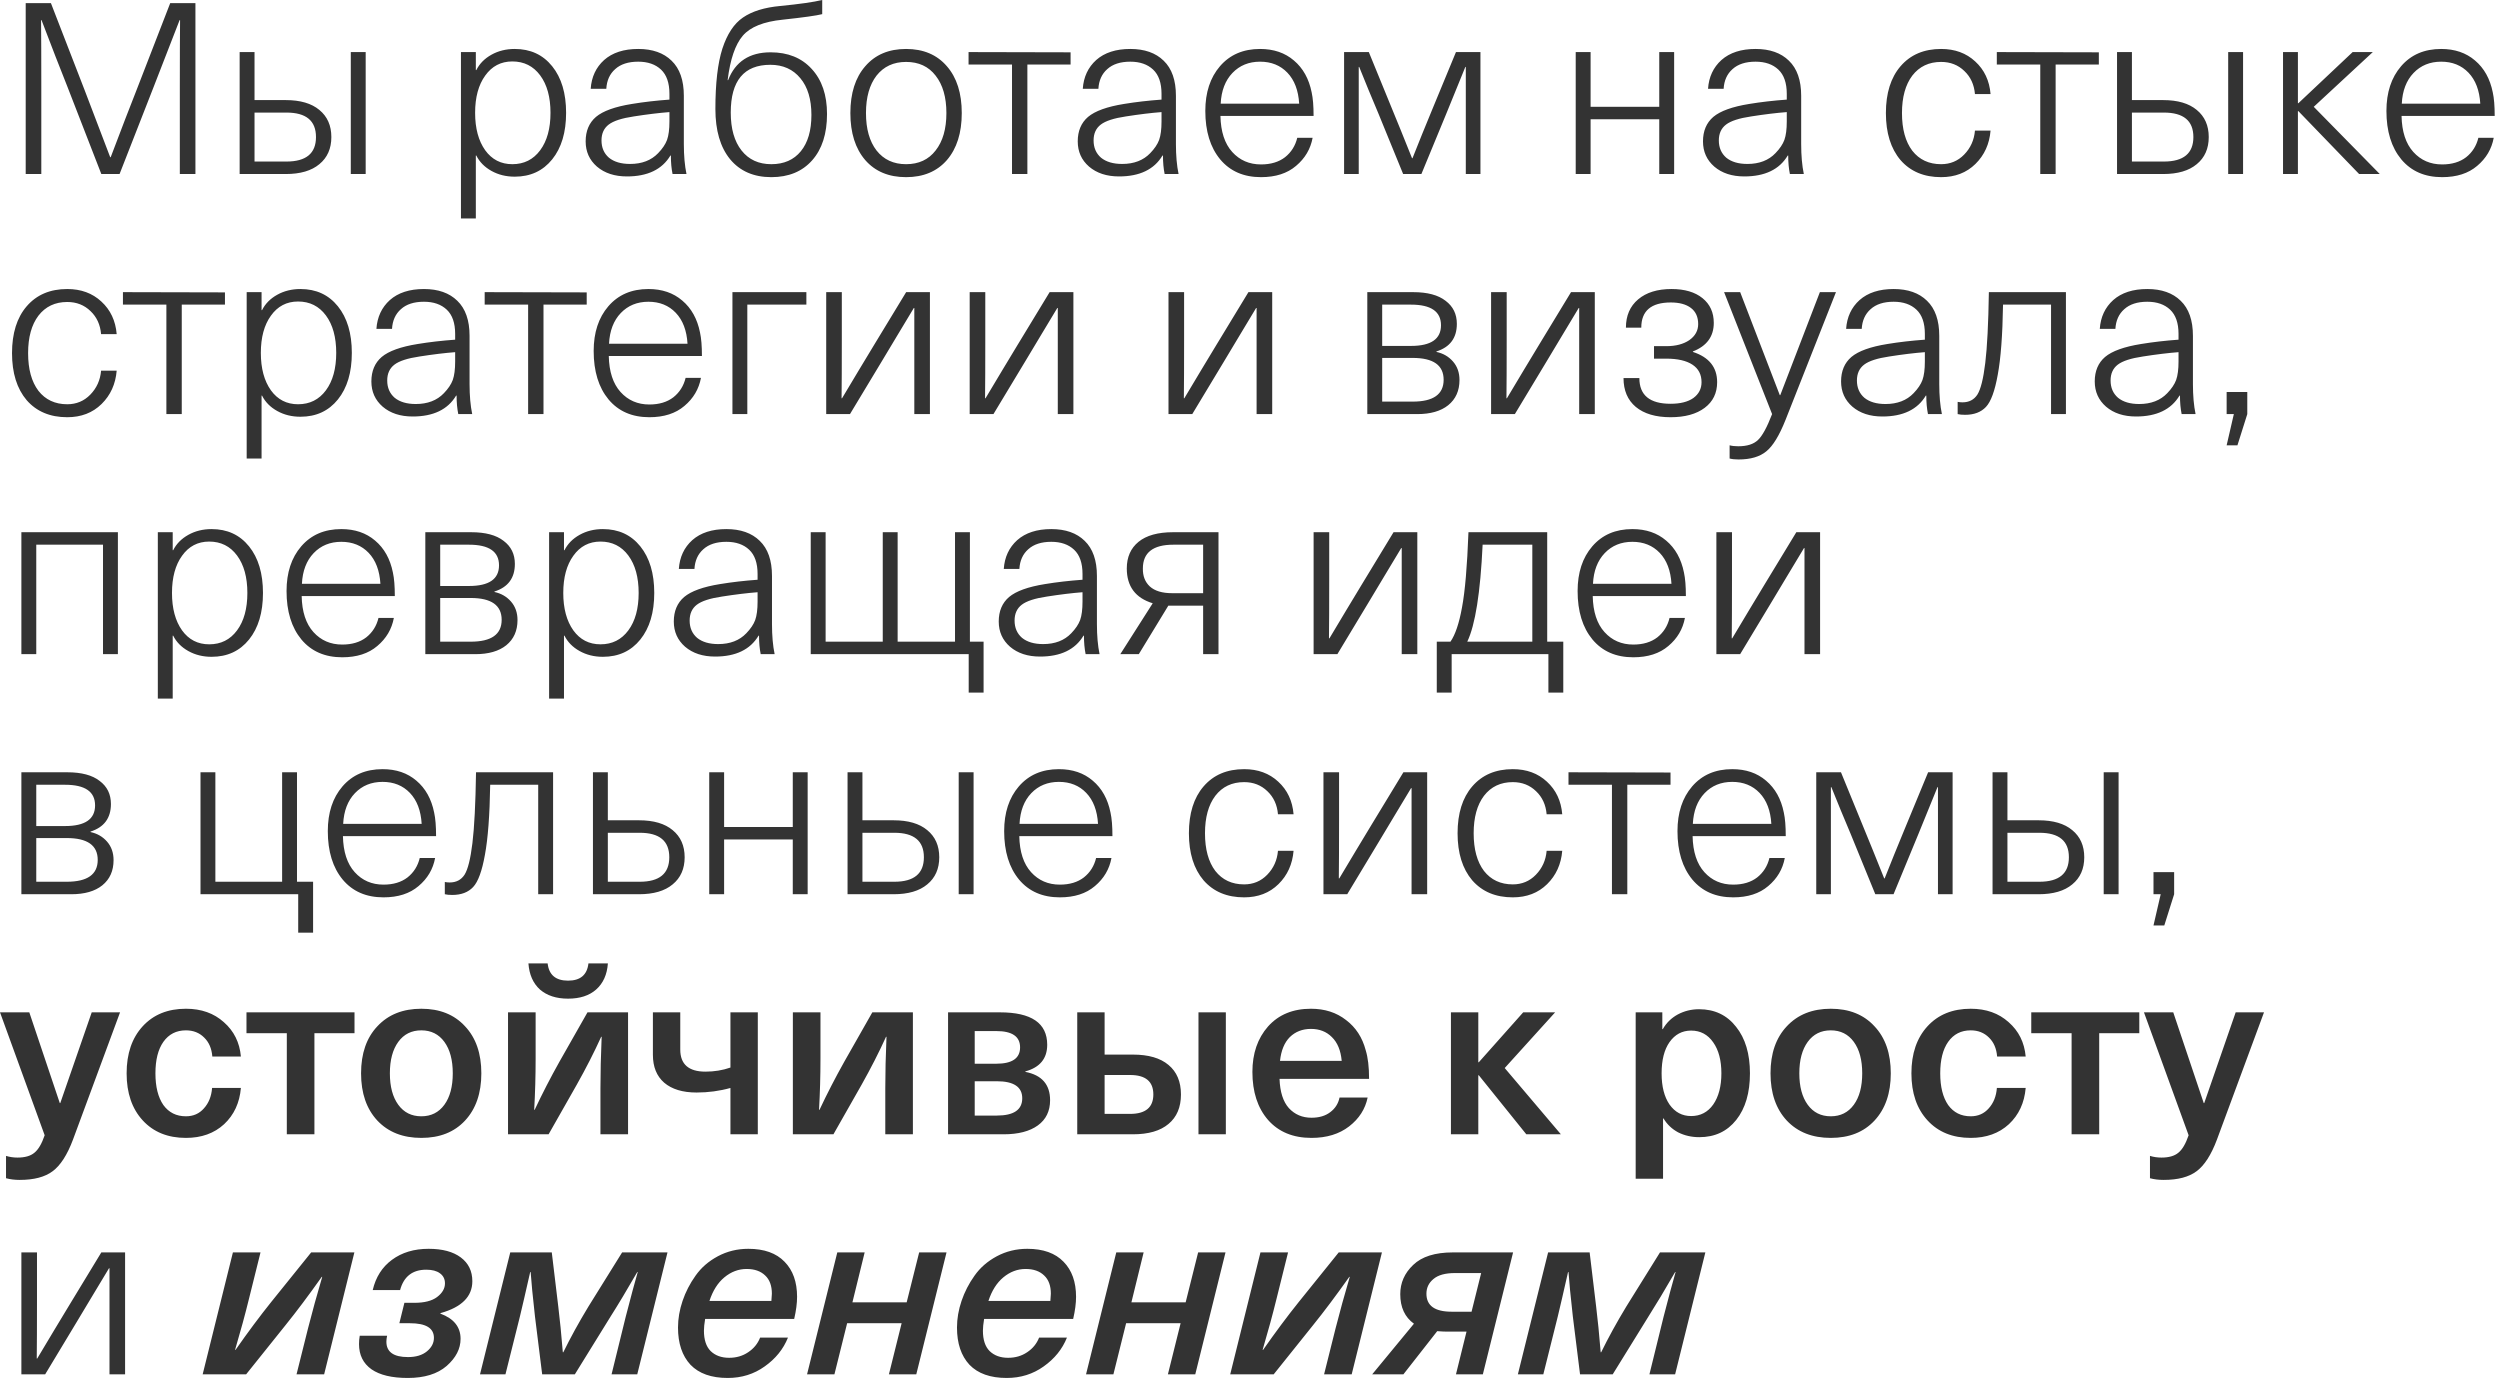 <?xml version="1.0" encoding="UTF-8"?> <svg xmlns="http://www.w3.org/2000/svg" width="302" height="167" viewBox="0 0 302 167" fill="none"><path opacity="0.8" d="M23.608 0.375V21.023H21.723V10.438C21.723 6.881 21.732 4.213 21.752 2.434H21.694C21.249 3.575 20.205 6.262 18.562 10.496L14.444 21.023H12.24L8.151 10.496C7.919 9.897 7.435 8.669 6.701 6.813C5.985 4.938 5.425 3.478 5.019 2.434H4.961C4.98 4.213 4.99 6.881 4.99 10.438V21.023H3.105V0.375H6.15L10.239 10.931L13.313 18.993H13.371C13.777 17.93 14.366 16.383 15.14 14.353C15.932 12.304 16.377 11.163 16.474 10.931L20.563 0.375H23.608ZM30.747 6.291V12.091H34.517C36.276 12.091 37.63 12.488 38.577 13.28C39.544 14.073 40.027 15.165 40.027 16.557C40.027 17.949 39.544 19.042 38.577 19.834C37.63 20.627 36.276 21.023 34.517 21.023H28.949V6.291H30.747ZM34.604 13.599H30.747V19.515H34.604C36.982 19.515 38.171 18.529 38.171 16.557C38.171 14.585 36.982 13.599 34.604 13.599ZM44.174 6.291V21.023H42.376V6.291H44.174ZM62.179 5.914C64.074 5.914 65.582 6.61 66.703 8.002C67.825 9.394 68.385 11.27 68.385 13.628C68.385 15.987 67.825 17.862 66.703 19.254C65.582 20.646 64.074 21.342 62.179 21.342C61.135 21.342 60.198 21.11 59.366 20.646C58.535 20.182 57.926 19.564 57.539 18.79H57.481V26.388H55.683V6.291H57.481V8.466H57.539C57.926 7.693 58.535 7.074 59.366 6.61C60.198 6.146 61.135 5.914 62.179 5.914ZM61.889 7.422C60.517 7.422 59.424 7.993 58.612 9.133C57.8 10.255 57.394 11.753 57.394 13.628C57.394 15.504 57.8 17.012 58.612 18.152C59.424 19.274 60.517 19.834 61.889 19.834C63.301 19.834 64.422 19.274 65.253 18.152C66.085 17.031 66.5 15.523 66.5 13.628C66.5 11.734 66.085 10.226 65.253 9.104C64.422 7.983 63.301 7.422 61.889 7.422ZM77.098 5.914C78.819 5.914 80.162 6.388 81.129 7.335C82.115 8.283 82.608 9.694 82.608 11.569V17.398C82.608 18.79 82.714 19.999 82.927 21.023H81.245C81.109 20.366 81.042 19.622 81.042 18.79H80.984C79.978 20.472 78.229 21.313 75.735 21.313C74.246 21.313 73.038 20.917 72.11 20.124C71.201 19.332 70.747 18.317 70.747 17.079C70.747 15.823 71.162 14.837 71.994 14.121C72.844 13.406 74.294 12.884 76.344 12.555C77.755 12.323 79.263 12.149 80.868 12.033V11.337C80.868 10.023 80.529 9.046 79.853 8.408C79.176 7.77 78.258 7.451 77.098 7.451C75.899 7.451 74.971 7.751 74.314 8.35C73.656 8.93 73.299 9.723 73.241 10.728H71.356C71.453 9.298 71.994 8.138 72.98 7.248C73.985 6.359 75.358 5.914 77.098 5.914ZM80.868 14.672V13.541C79.611 13.638 78.18 13.812 76.576 14.063C75.126 14.276 74.111 14.605 73.531 15.049C72.951 15.494 72.661 16.132 72.661 16.963C72.661 17.833 72.96 18.529 73.56 19.051C74.178 19.554 75.029 19.805 76.112 19.805C77.543 19.805 78.674 19.37 79.505 18.5C80.027 17.959 80.385 17.427 80.578 16.905C80.771 16.364 80.868 15.62 80.868 14.672ZM99.324 -0.002V1.709C98.647 1.883 97.062 2.106 94.568 2.376C92.248 2.608 90.633 3.256 89.725 4.319C88.816 5.383 88.207 7.171 87.898 9.684H87.956C88.826 7.442 90.537 6.32 93.089 6.32C95.177 6.32 96.83 6.987 98.048 8.321C99.285 9.655 99.904 11.473 99.904 13.773C99.904 16.151 99.305 18.017 98.106 19.37C96.907 20.724 95.264 21.4 93.176 21.4C91.049 21.4 89.386 20.675 88.188 19.225C87.008 17.775 86.419 15.755 86.419 13.164C86.419 10.071 86.699 7.645 87.26 5.885C87.84 4.107 88.671 2.85 89.754 2.115C90.856 1.361 92.354 0.897 94.249 0.723C96.608 0.491 98.299 0.25 99.324 -0.002ZM93.06 7.828C89.87 7.828 88.275 9.752 88.275 13.599C88.275 15.552 88.71 17.079 89.58 18.181C90.45 19.283 91.648 19.834 93.176 19.834C94.703 19.834 95.892 19.312 96.743 18.268C97.594 17.224 98.019 15.765 98.019 13.889C98.019 11.995 97.574 10.516 96.685 9.452C95.796 8.37 94.587 7.828 93.06 7.828ZM104.523 8.002C105.722 6.61 107.365 5.914 109.453 5.914C111.541 5.914 113.185 6.61 114.383 8.002C115.582 9.375 116.181 11.26 116.181 13.657C116.181 16.055 115.582 17.949 114.383 19.341C113.185 20.714 111.541 21.4 109.453 21.4C107.365 21.4 105.722 20.714 104.523 19.341C103.325 17.949 102.725 16.055 102.725 13.657C102.725 11.26 103.325 9.375 104.523 8.002ZM109.453 7.48C107.945 7.48 106.756 8.031 105.886 9.133C105.036 10.235 104.61 11.743 104.61 13.657C104.61 15.571 105.036 17.079 105.886 18.181C106.756 19.283 107.945 19.834 109.453 19.834C110.981 19.834 112.17 19.283 113.02 18.181C113.89 17.079 114.325 15.571 114.325 13.657C114.325 11.743 113.89 10.235 113.02 9.133C112.17 8.031 110.981 7.48 109.453 7.48ZM129.327 6.32V7.799H124.107V21.023H122.251V7.799H117.002V6.291L129.327 6.32ZM136.542 5.914C138.263 5.914 139.606 6.388 140.573 7.335C141.559 8.283 142.052 9.694 142.052 11.569V17.398C142.052 18.79 142.158 19.999 142.371 21.023H140.689C140.554 20.366 140.486 19.622 140.486 18.79H140.428C139.423 20.472 137.673 21.313 135.179 21.313C133.69 21.313 132.482 20.917 131.554 20.124C130.645 19.332 130.191 18.317 130.191 17.079C130.191 15.823 130.607 14.837 131.438 14.121C132.289 13.406 133.739 12.884 135.788 12.555C137.199 12.323 138.707 12.149 140.312 12.033V11.337C140.312 10.023 139.974 9.046 139.297 8.408C138.62 7.77 137.702 7.451 136.542 7.451C135.343 7.451 134.415 7.751 133.758 8.35C133.101 8.93 132.743 9.723 132.685 10.728H130.8C130.897 9.298 131.438 8.138 132.424 7.248C133.429 6.359 134.802 5.914 136.542 5.914ZM140.312 14.672V13.541C139.055 13.638 137.625 13.812 136.02 14.063C134.57 14.276 133.555 14.605 132.975 15.049C132.395 15.494 132.105 16.132 132.105 16.963C132.105 17.833 132.405 18.529 133.004 19.051C133.623 19.554 134.473 19.805 135.556 19.805C136.987 19.805 138.118 19.37 138.949 18.5C139.471 17.959 139.829 17.427 140.022 16.905C140.215 16.364 140.312 15.62 140.312 14.672ZM152.33 19.863C153.51 19.863 154.476 19.573 155.23 18.993C155.984 18.394 156.477 17.611 156.709 16.644H158.565C158.314 17.998 157.647 19.129 156.564 20.037C155.501 20.946 154.09 21.4 152.33 21.4C150.242 21.4 148.599 20.685 147.4 19.254C146.202 17.804 145.602 15.852 145.602 13.396C145.602 11.173 146.192 9.375 147.371 8.002C148.57 6.61 150.184 5.914 152.214 5.914C153.858 5.914 155.221 6.378 156.303 7.306C157.405 8.234 158.121 9.52 158.449 11.163C158.604 11.859 158.681 12.807 158.681 14.005H147.429C147.468 15.9 147.942 17.35 148.85 18.355C149.759 19.361 150.919 19.863 152.33 19.863ZM155.52 8.785C154.67 7.896 153.568 7.451 152.214 7.451C150.861 7.451 149.749 7.906 148.879 8.814C148.009 9.723 147.536 10.96 147.458 12.526H156.941C156.845 10.922 156.371 9.675 155.52 8.785ZM178.838 6.291V21.023H177.069V8.089H177.011C176.702 8.863 175.938 10.738 174.72 13.715L171.704 21.023H169.5L166.513 13.715C165.701 11.801 164.928 9.926 164.193 8.089H164.135V21.023H162.366V6.291H165.353L168.224 13.309C168.746 14.566 169.529 16.499 170.573 19.109H170.631C170.882 18.471 171.269 17.505 171.791 16.209C172.332 14.895 172.729 13.928 172.98 13.309L175.88 6.291H178.838ZM202.236 6.291V21.023H200.438V14.411H192.144V21.023H190.346V6.291H192.144V12.903H200.438V6.291H202.236ZM212.072 5.914C213.793 5.914 215.137 6.388 216.103 7.335C217.089 8.283 217.582 9.694 217.582 11.569V17.398C217.582 18.79 217.689 19.999 217.901 21.023H216.219C216.084 20.366 216.016 19.622 216.016 18.79H215.958C214.953 20.472 213.203 21.313 210.709 21.313C209.221 21.313 208.012 20.917 207.084 20.124C206.176 19.332 205.721 18.317 205.721 17.079C205.721 15.823 206.137 14.837 206.968 14.121C207.819 13.406 209.269 12.884 211.318 12.555C212.73 12.323 214.238 12.149 215.842 12.033V11.337C215.842 10.023 215.504 9.046 214.827 8.408C214.151 7.77 213.232 7.451 212.072 7.451C210.874 7.451 209.946 7.751 209.288 8.35C208.631 8.93 208.273 9.723 208.215 10.728H206.33C206.427 9.298 206.968 8.138 207.954 7.248C208.96 6.359 210.332 5.914 212.072 5.914ZM215.842 14.672V13.541C214.586 13.638 213.155 13.812 211.55 14.063C210.1 14.276 209.085 14.605 208.505 15.049C207.925 15.494 207.635 16.132 207.635 16.963C207.635 17.833 207.935 18.529 208.534 19.051C209.153 19.554 210.004 19.805 211.086 19.805C212.517 19.805 213.648 19.37 214.479 18.5C215.001 17.959 215.359 17.427 215.552 16.905C215.746 16.364 215.842 15.62 215.842 14.672ZM234.486 5.914C236.149 5.914 237.521 6.417 238.604 7.422C239.706 8.428 240.325 9.742 240.46 11.366H238.575C238.478 10.226 238.053 9.298 237.299 8.582C236.545 7.848 235.607 7.48 234.486 7.48C233.017 7.48 231.857 8.031 231.006 9.133C230.175 10.235 229.759 11.743 229.759 13.657C229.759 15.591 230.175 17.108 231.006 18.21C231.857 19.293 233.017 19.834 234.486 19.834C235.588 19.834 236.516 19.448 237.27 18.674C238.043 17.882 238.478 16.915 238.575 15.774H240.46C240.325 17.398 239.716 18.742 238.633 19.805C237.55 20.869 236.168 21.4 234.486 21.4C232.417 21.4 230.784 20.714 229.585 19.341C228.406 17.949 227.816 16.055 227.816 13.657C227.816 11.26 228.406 9.375 229.585 8.002C230.784 6.61 232.417 5.914 234.486 5.914ZM253.54 6.32V7.799H248.32V21.023H246.464V7.799H241.215V6.291L253.54 6.32ZM257.536 6.291V12.091H261.306C263.065 12.091 264.419 12.488 265.366 13.28C266.333 14.073 266.816 15.165 266.816 16.557C266.816 17.949 266.333 19.042 265.366 19.834C264.419 20.627 263.065 21.023 261.306 21.023H255.738V6.291H257.536ZM261.393 13.599H257.536V19.515H261.393C263.771 19.515 264.96 18.529 264.96 16.557C264.96 14.585 263.771 13.599 261.393 13.599ZM270.963 6.291V21.023H269.165V6.291H270.963ZM279.501 12.903L287.476 21.023H284.982L277.645 13.425H277.587V21.023H275.789V6.291H277.587V12.468H277.645L284.199 6.291H286.635L279.501 12.903ZM295.008 19.863C296.187 19.863 297.154 19.573 297.908 18.993C298.662 18.394 299.155 17.611 299.387 16.644H301.243C300.992 17.998 300.325 19.129 299.242 20.037C298.179 20.946 296.767 21.4 295.008 21.4C292.92 21.4 291.277 20.685 290.078 19.254C288.879 17.804 288.28 15.852 288.28 13.396C288.28 11.173 288.87 9.375 290.049 8.002C291.248 6.61 292.862 5.914 294.892 5.914C296.535 5.914 297.898 6.378 298.981 7.306C300.083 8.234 300.798 9.52 301.127 11.163C301.282 11.859 301.359 12.807 301.359 14.005H290.107C290.146 15.9 290.619 17.35 291.528 18.355C292.437 19.361 293.597 19.863 295.008 19.863ZM298.198 8.785C297.347 7.896 296.245 7.451 294.892 7.451C293.539 7.451 292.427 7.906 291.557 8.814C290.687 9.723 290.213 10.96 290.136 12.526H299.619C299.522 10.922 299.049 9.675 298.198 8.785ZM8.122 34.914C9.784 34.914 11.157 35.417 12.24 36.422C13.342 37.428 13.96 38.742 14.096 40.366H12.211C12.114 39.226 11.689 38.298 10.935 37.582C10.181 36.848 9.243 36.48 8.122 36.48C6.652 36.48 5.492 37.031 4.642 38.133C3.81 39.235 3.395 40.743 3.395 42.657C3.395 44.591 3.81 46.108 4.642 47.21C5.492 48.293 6.652 48.834 8.122 48.834C9.224 48.834 10.152 48.448 10.906 47.674C11.679 46.882 12.114 45.915 12.211 44.774H14.096C13.96 46.398 13.351 47.742 12.269 48.805C11.186 49.869 9.804 50.4 8.122 50.4C6.053 50.4 4.419 49.714 3.221 48.341C2.041 46.949 1.452 45.055 1.452 42.657C1.452 40.26 2.041 38.375 3.221 37.002C4.419 35.61 6.053 34.914 8.122 34.914ZM27.175 35.32V36.799H21.956V50.023H20.099V36.799H14.851V35.291L27.175 35.32ZM36.295 34.914C38.189 34.914 39.697 35.61 40.819 37.002C41.94 38.394 42.501 40.27 42.501 42.628C42.501 44.987 41.94 46.862 40.819 48.254C39.697 49.646 38.189 50.342 36.295 50.342C35.251 50.342 34.313 50.11 33.482 49.646C32.65 49.182 32.041 48.564 31.655 47.79H31.597V55.388H29.799V35.291H31.597V37.466H31.655C32.041 36.693 32.65 36.074 33.482 35.61C34.313 35.146 35.251 34.914 36.295 34.914ZM36.005 36.422C34.632 36.422 33.54 36.993 32.728 38.133C31.916 39.255 31.51 40.753 31.51 42.628C31.51 44.504 31.916 46.012 32.728 47.152C33.54 48.274 34.632 48.834 36.005 48.834C37.416 48.834 38.537 48.274 39.369 47.152C40.2 46.031 40.616 44.523 40.616 42.628C40.616 40.734 40.2 39.226 39.369 38.104C38.537 36.983 37.416 36.422 36.005 36.422ZM51.213 34.914C52.934 34.914 54.277 35.388 55.244 36.335C56.23 37.283 56.723 38.694 56.723 40.569V46.398C56.723 47.79 56.829 48.999 57.042 50.023H55.36C55.225 49.366 55.157 48.622 55.157 47.79H55.099C54.094 49.472 52.344 50.313 49.85 50.313C48.361 50.313 47.153 49.917 46.225 49.124C45.316 48.332 44.862 47.317 44.862 46.079C44.862 44.823 45.278 43.837 46.109 43.121C46.96 42.406 48.41 41.884 50.459 41.555C51.87 41.323 53.378 41.149 54.983 41.033V40.337C54.983 39.023 54.645 38.046 53.968 37.408C53.291 36.77 52.373 36.451 51.213 36.451C50.014 36.451 49.086 36.751 48.429 37.35C47.772 37.93 47.414 38.723 47.356 39.728H45.471C45.568 38.298 46.109 37.138 47.095 36.248C48.1 35.359 49.473 34.914 51.213 34.914ZM54.983 43.672V42.541C53.726 42.638 52.296 42.812 50.691 43.063C49.241 43.276 48.226 43.605 47.646 44.049C47.066 44.494 46.776 45.132 46.776 45.963C46.776 46.833 47.076 47.529 47.675 48.051C48.294 48.554 49.144 48.805 50.227 48.805C51.658 48.805 52.789 48.37 53.62 47.5C54.142 46.959 54.5 46.427 54.693 45.905C54.886 45.364 54.983 44.62 54.983 43.672ZM70.874 35.32V36.799H65.654V50.023H63.798V36.799H58.549V35.291L70.874 35.32ZM78.442 48.863C79.622 48.863 80.588 48.573 81.343 47.993C82.097 47.394 82.59 46.611 82.822 45.644H84.677C84.426 46.998 83.759 48.129 82.677 49.037C81.613 49.946 80.202 50.4 78.442 50.4C76.355 50.4 74.711 49.685 73.513 48.254C72.314 46.804 71.715 44.852 71.715 42.396C71.715 40.173 72.304 38.375 73.484 37.002C74.682 35.61 76.296 34.914 78.326 34.914C79.97 34.914 81.333 35.378 82.415 36.306C83.517 37.234 84.233 38.52 84.561 40.163C84.716 40.859 84.793 41.807 84.793 43.005H73.541C73.58 44.9 74.054 46.35 74.963 47.355C75.871 48.361 77.031 48.863 78.442 48.863ZM81.632 37.785C80.782 36.896 79.68 36.451 78.326 36.451C76.973 36.451 75.862 36.906 74.992 37.814C74.121 38.723 73.648 39.96 73.57 41.526H83.053C82.957 39.922 82.483 38.675 81.632 37.785ZM97.41 35.291V36.799H90.276V50.023H88.478V35.291H97.41ZM112.334 35.291V50.023H110.449V37.205H110.391C109.927 37.998 109.241 39.139 108.332 40.627C107.443 42.097 106.834 43.112 106.505 43.672L102.677 50.023H99.806V35.291H101.691V41.062C101.691 44.194 101.682 46.543 101.662 48.109H101.72C102.184 47.317 102.861 46.186 103.75 44.716C104.659 43.228 105.278 42.203 105.606 41.642L109.463 35.291H112.334ZM129.666 35.291V50.023H127.781V37.205H127.723C127.259 37.998 126.573 39.139 125.664 40.627C124.775 42.097 124.166 43.112 123.837 43.672L120.009 50.023H117.138V35.291H119.023V41.062C119.023 44.194 119.014 46.543 118.994 48.109H119.052C119.516 47.317 120.193 46.186 121.082 44.716C121.991 43.228 122.61 42.203 122.938 41.642L126.795 35.291H129.666ZM153.682 35.291V50.023H151.797V37.205H151.739C151.275 37.998 150.589 39.139 149.68 40.627C148.791 42.097 148.182 43.112 147.853 43.672L144.025 50.023H141.154V35.291H143.039V41.062C143.039 44.194 143.029 46.543 143.01 48.109H143.068C143.532 47.317 144.209 46.186 145.098 44.716C146.007 43.228 146.625 42.203 146.954 41.642L150.811 35.291H153.682ZM165.17 50.023V35.291H170.709C172.429 35.291 173.734 35.639 174.624 36.335C175.532 37.012 175.987 37.94 175.987 39.119C175.987 40.821 175.165 41.932 173.522 42.454V42.512C174.334 42.686 175.001 43.073 175.523 43.672C176.045 44.272 176.306 45.016 176.306 45.905C176.306 47.201 175.851 48.216 174.943 48.95C174.053 49.666 172.806 50.023 171.202 50.023H165.17ZM170.651 43.237H166.968V48.515H170.651C173.145 48.515 174.392 47.636 174.392 45.876C174.392 44.117 173.145 43.237 170.651 43.237ZM170.448 36.799H166.968V41.787H170.448C172.864 41.787 174.073 40.956 174.073 39.293C174.073 37.631 172.864 36.799 170.448 36.799ZM192.651 35.291V50.023H190.766V37.205H190.708C190.244 37.998 189.557 39.139 188.649 40.627C187.759 42.097 187.15 43.112 186.822 43.672L182.994 50.023H180.123V35.291H182.008V41.062C182.008 44.194 181.998 46.543 181.979 48.109H182.037C182.501 47.317 183.177 46.186 184.067 44.716C184.975 43.228 185.594 42.203 185.923 41.642L189.78 35.291H192.651ZM201.921 34.914C203.506 34.914 204.753 35.282 205.662 36.016C206.571 36.751 207.025 37.747 207.025 39.003C207.025 40.647 206.184 41.797 204.502 42.454V42.512C206.455 43.15 207.431 44.368 207.431 46.166C207.431 47.481 206.928 48.515 205.923 49.269C204.918 50.023 203.545 50.4 201.805 50.4C200.007 50.4 198.605 49.985 197.6 49.153C196.614 48.322 196.121 47.162 196.121 45.673H198.035C198.035 47.742 199.292 48.776 201.805 48.776C202.984 48.776 203.903 48.544 204.56 48.08C205.217 47.597 205.546 46.959 205.546 46.166C205.546 45.238 205.179 44.533 204.444 44.049C203.709 43.566 202.656 43.324 201.283 43.324H199.804V41.816H201.283C202.424 41.816 203.352 41.575 204.067 41.091C204.782 40.589 205.14 39.941 205.14 39.148C205.14 38.298 204.85 37.65 204.27 37.205C203.69 36.761 202.878 36.538 201.834 36.538C199.456 36.538 198.267 37.553 198.267 39.583H196.411C196.411 38.133 196.904 36.993 197.89 36.161C198.876 35.33 200.22 34.914 201.921 34.914ZM219.841 35.291H221.784L215.694 50.719C214.94 52.614 214.167 53.88 213.374 54.518C212.581 55.176 211.46 55.504 210.01 55.504C209.585 55.504 209.227 55.466 208.937 55.388V53.793C209.227 53.871 209.575 53.909 209.981 53.909C211.044 53.909 211.837 53.658 212.359 53.155C212.881 52.672 213.451 51.628 214.07 50.023L208.27 35.291H210.213L214.998 47.732H215.056L219.841 35.291ZM228.753 34.914C230.474 34.914 231.817 35.388 232.784 36.335C233.77 37.283 234.263 38.694 234.263 40.569V46.398C234.263 47.79 234.369 48.999 234.582 50.023H232.9C232.765 49.366 232.697 48.622 232.697 47.79H232.639C231.634 49.472 229.884 50.313 227.39 50.313C225.901 50.313 224.693 49.917 223.765 49.124C222.856 48.332 222.402 47.317 222.402 46.079C222.402 44.823 222.818 43.837 223.649 43.121C224.5 42.406 225.95 41.884 227.999 41.555C229.41 41.323 230.918 41.149 232.523 41.033V40.337C232.523 39.023 232.185 38.046 231.508 37.408C230.831 36.77 229.913 36.451 228.753 36.451C227.554 36.451 226.626 36.751 225.969 37.35C225.312 37.93 224.954 38.723 224.896 39.728H223.011C223.108 38.298 223.649 37.138 224.635 36.248C225.64 35.359 227.013 34.914 228.753 34.914ZM232.523 43.672V42.541C231.266 42.638 229.836 42.812 228.231 43.063C226.781 43.276 225.766 43.605 225.186 44.049C224.606 44.494 224.316 45.132 224.316 45.963C224.316 46.833 224.616 47.529 225.215 48.051C225.834 48.554 226.684 48.805 227.767 48.805C229.198 48.805 230.329 48.37 231.16 47.5C231.682 46.959 232.04 46.427 232.233 45.905C232.426 45.364 232.523 44.62 232.523 43.672ZM249.564 35.291V50.023H247.766V36.799H241.966C241.908 40.492 241.695 43.315 241.328 45.267C240.98 47.22 240.506 48.515 239.907 49.153C239.307 49.791 238.466 50.11 237.384 50.11C237.016 50.11 236.717 50.081 236.485 50.023V48.544C236.678 48.583 236.871 48.602 237.065 48.602C237.857 48.602 238.457 48.293 238.863 47.674C239.269 47.036 239.588 45.76 239.82 43.846C240.052 41.932 240.197 39.081 240.255 35.291H249.564ZM259.396 34.914C261.116 34.914 262.46 35.388 263.427 36.335C264.413 37.283 264.906 38.694 264.906 40.569V46.398C264.906 47.79 265.012 48.999 265.225 50.023H263.543C263.407 49.366 263.34 48.622 263.34 47.79H263.282C262.276 49.472 260.527 50.313 258.033 50.313C256.544 50.313 255.336 49.917 254.408 49.124C253.499 48.332 253.045 47.317 253.045 46.079C253.045 44.823 253.46 43.837 254.292 43.121C255.142 42.406 256.592 41.884 258.642 41.555C260.053 41.323 261.561 41.149 263.166 41.033V40.337C263.166 39.023 262.827 38.046 262.151 37.408C261.474 36.77 260.556 36.451 259.396 36.451C258.197 36.451 257.269 36.751 256.612 37.35C255.954 37.93 255.597 38.723 255.539 39.728H253.654C253.75 38.298 254.292 37.138 255.278 36.248C256.283 35.359 257.656 34.914 259.396 34.914ZM263.166 43.672V42.541C261.909 42.638 260.478 42.812 258.874 43.063C257.424 43.276 256.409 43.605 255.829 44.049C255.249 44.494 254.959 45.132 254.959 45.963C254.959 46.833 255.258 47.529 255.858 48.051C256.476 48.554 257.327 48.805 258.41 48.805C259.84 48.805 260.971 48.37 261.803 47.5C262.325 46.959 262.682 46.427 262.876 45.905C263.069 45.364 263.166 44.62 263.166 43.672ZM271.472 47.355V50.023L270.283 53.793H268.978L269.848 50.023H268.978V47.355H271.472ZM14.241 64.291V79.023H12.443V65.799H4.381V79.023H2.583V64.291H14.241ZM25.561 63.914C27.456 63.914 28.964 64.61 30.085 66.002C31.206 67.394 31.767 69.27 31.767 71.628C31.767 73.987 31.206 75.862 30.085 77.254C28.964 78.646 27.456 79.342 25.561 79.342C24.517 79.342 23.579 79.11 22.748 78.646C21.917 78.182 21.308 77.564 20.921 76.79H20.863V84.388H19.065V64.291H20.863V66.466H20.921C21.308 65.693 21.917 65.074 22.748 64.61C23.579 64.146 24.517 63.914 25.561 63.914ZM25.271 65.422C23.898 65.422 22.806 65.993 21.994 67.133C21.182 68.255 20.776 69.753 20.776 71.628C20.776 73.504 21.182 75.012 21.994 76.152C22.806 77.274 23.898 77.834 25.271 77.834C26.683 77.834 27.804 77.274 28.635 76.152C29.466 75.031 29.882 73.523 29.882 71.628C29.882 69.734 29.466 68.226 28.635 67.104C27.804 65.983 26.683 65.422 25.271 65.422ZM41.343 77.863C42.522 77.863 43.489 77.573 44.243 76.993C44.997 76.394 45.49 75.611 45.722 74.644H47.578C47.327 75.998 46.66 77.129 45.577 78.037C44.514 78.946 43.102 79.4 41.343 79.4C39.255 79.4 37.611 78.685 36.413 77.254C35.214 75.804 34.615 73.852 34.615 71.396C34.615 69.173 35.205 67.375 36.384 66.002C37.583 64.61 39.197 63.914 41.227 63.914C42.87 63.914 44.233 64.378 45.316 65.306C46.418 66.234 47.133 67.52 47.462 69.163C47.617 69.859 47.694 70.807 47.694 72.005H36.442C36.48 73.9 36.954 75.35 37.863 76.355C38.772 77.361 39.931 77.863 41.343 77.863ZM44.533 66.785C43.682 65.896 42.58 65.451 41.227 65.451C39.873 65.451 38.762 65.906 37.892 66.814C37.022 67.723 36.548 68.96 36.471 70.526H45.954C45.857 68.922 45.383 67.675 44.533 66.785ZM51.379 79.023V64.291H56.918C58.638 64.291 59.943 64.639 60.833 65.335C61.741 66.012 62.196 66.94 62.196 68.119C62.196 69.821 61.374 70.932 59.731 71.454V71.512C60.543 71.686 61.21 72.073 61.732 72.672C62.254 73.272 62.515 74.016 62.515 74.905C62.515 76.201 62.06 77.216 61.152 77.95C60.262 78.666 59.015 79.023 57.411 79.023H51.379ZM56.86 72.237H53.177V77.515H56.86C59.354 77.515 60.601 76.636 60.601 74.876C60.601 73.117 59.354 72.237 56.86 72.237ZM56.657 65.799H53.177V70.787H56.657C59.073 70.787 60.282 69.956 60.282 68.293C60.282 66.631 59.073 65.799 56.657 65.799ZM72.828 63.914C74.722 63.914 76.231 64.61 77.352 66.002C78.473 67.394 79.034 69.27 79.034 71.628C79.034 73.987 78.473 75.862 77.352 77.254C76.231 78.646 74.722 79.342 72.828 79.342C71.784 79.342 70.846 79.11 70.015 78.646C69.183 78.182 68.575 77.564 68.188 76.79H68.13V84.388H66.332V64.291H68.13V66.466H68.188C68.575 65.693 69.183 65.074 70.015 64.61C70.846 64.146 71.784 63.914 72.828 63.914ZM72.538 65.422C71.165 65.422 70.073 65.993 69.261 67.133C68.449 68.255 68.043 69.753 68.043 71.628C68.043 73.504 68.449 75.012 69.261 76.152C70.073 77.274 71.165 77.834 72.538 77.834C73.949 77.834 75.07 77.274 75.902 76.152C76.733 75.031 77.149 73.523 77.149 71.628C77.149 69.734 76.733 68.226 75.902 67.104C75.07 65.983 73.949 65.422 72.538 65.422ZM87.746 63.914C89.467 63.914 90.811 64.388 91.777 65.335C92.763 66.283 93.256 67.694 93.256 69.569V75.398C93.256 76.79 93.363 77.999 93.575 79.023H91.893C91.758 78.366 91.69 77.622 91.69 76.79H91.632C90.627 78.472 88.877 79.313 86.383 79.313C84.895 79.313 83.686 78.917 82.758 78.124C81.85 77.332 81.395 76.317 81.395 75.079C81.395 73.823 81.811 72.837 82.642 72.121C83.493 71.406 84.943 70.884 86.992 70.555C88.404 70.323 89.912 70.149 91.516 70.033V69.337C91.516 68.023 91.178 67.046 90.501 66.408C89.825 65.77 88.906 65.451 87.746 65.451C86.548 65.451 85.62 65.751 84.962 66.35C84.305 66.93 83.947 67.723 83.889 68.728H82.004C82.101 67.298 82.642 66.138 83.628 65.248C84.634 64.359 86.006 63.914 87.746 63.914ZM91.516 72.672V71.541C90.26 71.638 88.829 71.812 87.224 72.063C85.774 72.276 84.759 72.605 84.179 73.049C83.599 73.494 83.309 74.132 83.309 74.963C83.309 75.833 83.609 76.529 84.208 77.051C84.827 77.554 85.678 77.805 86.76 77.805C88.191 77.805 89.322 77.37 90.153 76.5C90.675 75.959 91.033 75.427 91.226 74.905C91.42 74.364 91.516 73.62 91.516 72.672ZM117.164 64.291V77.515H118.817V83.663H117.019V79.023H97.937V64.291H99.735V77.515H106.637V64.291H108.435V77.515H115.366V64.291H117.164ZM126.998 63.914C128.719 63.914 130.063 64.388 131.029 65.335C132.015 66.283 132.508 67.694 132.508 69.569V75.398C132.508 76.79 132.615 77.999 132.827 79.023H131.145C131.01 78.366 130.942 77.622 130.942 76.79H130.884C129.879 78.472 128.129 79.313 125.635 79.313C124.147 79.313 122.938 78.917 122.01 78.124C121.102 77.332 120.647 76.317 120.647 75.079C120.647 73.823 121.063 72.837 121.894 72.121C122.745 71.406 124.195 70.884 126.244 70.555C127.656 70.323 129.164 70.149 130.768 70.033V69.337C130.768 68.023 130.43 67.046 129.753 66.408C129.077 65.77 128.158 65.451 126.998 65.451C125.8 65.451 124.872 65.751 124.214 66.35C123.557 66.93 123.199 67.723 123.141 68.728H121.256C121.353 67.298 121.894 66.138 122.88 65.248C123.886 64.359 125.258 63.914 126.998 63.914ZM130.768 72.672V71.541C129.512 71.638 128.081 71.812 126.476 72.063C125.026 72.276 124.011 72.605 123.431 73.049C122.851 73.494 122.561 74.132 122.561 74.963C122.561 75.833 122.861 76.529 123.46 77.051C124.079 77.554 124.93 77.805 126.012 77.805C127.443 77.805 128.574 77.37 129.405 76.5C129.927 75.959 130.285 75.427 130.478 74.905C130.672 74.364 130.768 73.62 130.768 72.672ZM141.713 64.291H147.194V79.023H145.338V73.165H141.133L137.566 79.023H135.333L139.248 72.875C137.16 72.237 136.116 70.836 136.116 68.67C136.116 67.298 136.59 66.225 137.537 65.451C138.485 64.678 139.877 64.291 141.713 64.291ZM145.338 71.657V65.799H141.742C139.287 65.799 138.059 66.756 138.059 68.67C138.04 69.579 138.32 70.304 138.9 70.845C139.5 71.387 140.399 71.657 141.597 71.657H145.338ZM171.212 64.291V79.023H169.327V66.205H169.269C168.805 66.998 168.119 68.139 167.21 69.627C166.321 71.097 165.712 72.112 165.383 72.672L161.555 79.023H158.684V64.291H160.569V70.062C160.569 73.194 160.56 75.543 160.54 77.109H160.598C161.062 76.317 161.739 75.186 162.628 73.716C163.537 72.228 164.156 71.203 164.484 70.642L168.341 64.291H171.212ZM186.902 77.515H188.845V83.663H187.047V79.023H175.36V83.663H173.562V77.515H175.215C175.795 76.684 176.259 75.311 176.607 73.397C176.974 71.464 177.235 68.429 177.39 64.291H186.902V77.515ZM185.104 77.515V65.799H179.101C178.83 71.599 178.211 75.505 177.245 77.515H185.104ZM197.303 77.863C198.482 77.863 199.449 77.573 200.203 76.993C200.957 76.394 201.45 75.611 201.682 74.644H203.538C203.286 75.998 202.619 77.129 201.537 78.037C200.473 78.946 199.062 79.4 197.303 79.4C195.215 79.4 193.571 78.685 192.373 77.254C191.174 75.804 190.575 73.852 190.575 71.396C190.575 69.173 191.164 67.375 192.344 66.002C193.542 64.61 195.157 63.914 197.187 63.914C198.83 63.914 200.193 64.378 201.276 65.306C202.378 66.234 203.093 67.52 203.422 69.163C203.576 69.859 203.654 70.807 203.654 72.005H192.402C192.44 73.9 192.914 75.35 193.823 76.355C194.731 77.361 195.891 77.863 197.303 77.863ZM200.493 66.785C199.642 65.896 198.54 65.451 197.187 65.451C195.833 65.451 194.722 65.906 193.852 66.814C192.982 67.723 192.508 68.96 192.431 70.526H201.914C201.817 68.922 201.343 67.675 200.493 66.785ZM219.867 64.291V79.023H217.982V66.205H217.924C217.46 66.998 216.773 68.139 215.865 69.627C214.975 71.097 214.366 72.112 214.038 72.672L210.21 79.023H207.339V64.291H209.224V70.062C209.224 73.194 209.214 75.543 209.195 77.109H209.253C209.717 76.317 210.393 75.186 211.283 73.716C212.191 72.228 212.81 71.203 213.139 70.642L216.996 64.291H219.867ZM2.583 108.023V93.291H8.122C9.842 93.291 11.147 93.639 12.037 94.335C12.945 95.012 13.4 95.94 13.4 97.119C13.4 98.821 12.578 99.932 10.935 100.454V100.512C11.747 100.686 12.414 101.073 12.936 101.672C13.458 102.272 13.719 103.016 13.719 103.905C13.719 105.201 13.264 106.216 12.356 106.95C11.466 107.666 10.219 108.023 8.615 108.023H2.583ZM8.064 101.237H4.381V106.515H8.064C10.558 106.515 11.805 105.636 11.805 103.876C11.805 102.117 10.558 101.237 8.064 101.237ZM7.861 94.799H4.381V99.787H7.861C10.277 99.787 11.486 98.956 11.486 97.293C11.486 95.631 10.277 94.799 7.861 94.799ZM35.877 93.291V106.515H37.821V112.663H36.023V108.023H24.22V93.291H26.017V106.515H34.08V93.291H35.877ZM46.327 106.863C47.507 106.863 48.473 106.573 49.227 105.993C49.981 105.394 50.474 104.611 50.706 103.644H52.562C52.311 104.998 51.644 106.129 50.561 107.037C49.498 107.946 48.087 108.4 46.327 108.4C44.239 108.4 42.596 107.685 41.397 106.254C40.199 104.804 39.599 102.852 39.599 100.396C39.599 98.173 40.189 96.375 41.368 95.002C42.567 93.61 44.181 92.914 46.211 92.914C47.855 92.914 49.218 93.378 50.3 94.306C51.402 95.234 52.118 96.52 52.446 98.163C52.601 98.859 52.678 99.807 52.678 101.005H41.426C41.465 102.9 41.939 104.35 42.847 105.355C43.756 106.361 44.916 106.863 46.327 106.863ZM49.517 95.785C48.667 94.896 47.565 94.451 46.211 94.451C44.858 94.451 43.746 94.906 42.876 95.814C42.006 96.723 41.533 97.96 41.455 99.526H50.938C50.842 97.922 50.368 96.675 49.517 95.785ZM66.813 93.291V108.023H65.015V94.799H59.215C59.157 98.492 58.944 101.315 58.577 103.267C58.229 105.22 57.755 106.515 57.156 107.153C56.556 107.791 55.715 108.11 54.633 108.11C54.265 108.11 53.966 108.081 53.734 108.023V106.544C53.927 106.583 54.12 106.602 54.314 106.602C55.106 106.602 55.706 106.293 56.112 105.674C56.518 105.036 56.837 103.76 57.069 101.846C57.301 99.932 57.446 97.081 57.504 93.291H66.813ZM73.426 93.291V99.091H77.196C78.955 99.091 80.308 99.488 81.256 100.28C82.222 101.073 82.706 102.165 82.706 103.557C82.706 104.949 82.222 106.042 81.256 106.834C80.308 107.627 78.955 108.023 77.196 108.023H71.628V93.291H73.426ZM77.283 100.599H73.426V106.515H77.283C79.661 106.515 80.85 105.529 80.85 103.557C80.85 101.585 79.661 100.599 77.283 100.599ZM97.565 93.291V108.023H95.767V101.411H87.473V108.023H85.675V93.291H87.473V99.903H95.767V93.291H97.565ZM104.182 93.291V99.091H107.952C109.711 99.091 111.064 99.488 112.012 100.28C112.978 101.073 113.462 102.165 113.462 103.557C113.462 104.949 112.978 106.042 112.012 106.834C111.064 107.627 109.711 108.023 107.952 108.023H102.384V93.291H104.182ZM108.039 100.599H104.182V106.515H108.039C110.417 106.515 111.606 105.529 111.606 103.557C111.606 101.585 110.417 100.599 108.039 100.599ZM117.609 93.291V108.023H115.811V93.291H117.609ZM128.031 106.863C129.211 106.863 130.177 106.573 130.931 105.993C131.685 105.394 132.178 104.611 132.41 103.644H134.266C134.015 104.998 133.348 106.129 132.265 107.037C131.202 107.946 129.791 108.4 128.031 108.4C125.943 108.4 124.3 107.685 123.101 106.254C121.903 104.804 121.303 102.852 121.303 100.396C121.303 98.173 121.893 96.375 123.072 95.002C124.271 93.61 125.885 92.914 127.915 92.914C129.559 92.914 130.922 93.378 132.004 94.306C133.106 95.234 133.822 96.52 134.15 98.163C134.305 98.859 134.382 99.807 134.382 101.005H123.13C123.169 102.9 123.643 104.35 124.551 105.355C125.46 106.361 126.62 106.863 128.031 106.863ZM131.221 95.785C130.371 94.896 129.269 94.451 127.915 94.451C126.562 94.451 125.45 94.906 124.58 95.814C123.71 96.723 123.237 97.96 123.159 99.526H132.642C132.546 97.922 132.072 96.675 131.221 95.785ZM150.29 92.914C151.952 92.914 153.325 93.417 154.408 94.422C155.51 95.428 156.128 96.742 156.264 98.366H154.379C154.282 97.226 153.857 96.298 153.103 95.582C152.349 94.848 151.411 94.48 150.29 94.48C148.82 94.48 147.66 95.031 146.81 96.133C145.978 97.235 145.563 98.743 145.563 100.657C145.563 102.591 145.978 104.108 146.81 105.21C147.66 106.293 148.82 106.834 150.29 106.834C151.392 106.834 152.32 106.448 153.074 105.674C153.847 104.882 154.282 103.915 154.379 102.774H156.264C156.128 104.398 155.519 105.742 154.437 106.805C153.354 107.869 151.972 108.4 150.29 108.4C148.221 108.4 146.587 107.714 145.389 106.341C144.209 104.949 143.62 103.055 143.62 100.657C143.62 98.26 144.209 96.375 145.389 95.002C146.587 93.61 148.221 92.914 150.29 92.914ZM172.402 93.291V108.023H170.517V95.205H170.459C169.995 95.998 169.308 97.139 168.4 98.627C167.51 100.097 166.901 101.112 166.573 101.672L162.745 108.023H159.874V93.291H161.759V99.062C161.759 102.194 161.749 104.543 161.73 106.109H161.788C162.252 105.317 162.928 104.186 163.818 102.716C164.726 101.228 165.345 100.203 165.674 99.642L169.531 93.291H172.402ZM182.745 92.914C184.407 92.914 185.78 93.417 186.863 94.422C187.965 95.428 188.583 96.742 188.719 98.366H186.834C186.737 97.226 186.312 96.298 185.558 95.582C184.804 94.848 183.866 94.48 182.745 94.48C181.275 94.48 180.115 95.031 179.265 96.133C178.433 97.235 178.018 98.743 178.018 100.657C178.018 102.591 178.433 104.108 179.265 105.21C180.115 106.293 181.275 106.834 182.745 106.834C183.847 106.834 184.775 106.448 185.529 105.674C186.302 104.882 186.737 103.915 186.834 102.774H188.719C188.583 104.398 187.974 105.742 186.892 106.805C185.809 107.869 184.427 108.4 182.745 108.4C180.676 108.4 179.042 107.714 177.844 106.341C176.664 104.949 176.075 103.055 176.075 100.657C176.075 98.26 176.664 96.375 177.844 95.002C179.042 93.61 180.676 92.914 182.745 92.914ZM201.799 93.32V94.799H196.579V108.023H194.723V94.799H189.474V93.291L201.799 93.32ZM209.367 106.863C210.547 106.863 211.513 106.573 212.267 105.993C213.021 105.394 213.514 104.611 213.746 103.644H215.602C215.351 104.998 214.684 106.129 213.601 107.037C212.538 107.946 211.127 108.4 209.367 108.4C207.279 108.4 205.636 107.685 204.437 106.254C203.239 104.804 202.639 102.852 202.639 100.396C202.639 98.173 203.229 96.375 204.408 95.002C205.607 93.61 207.221 92.914 209.251 92.914C210.895 92.914 212.258 93.378 213.34 94.306C214.442 95.234 215.158 96.52 215.486 98.163C215.641 98.859 215.718 99.807 215.718 101.005H204.466C204.505 102.9 204.979 104.35 205.887 105.355C206.796 106.361 207.956 106.863 209.367 106.863ZM212.557 95.785C211.707 94.896 210.605 94.451 209.251 94.451C207.898 94.451 206.786 94.906 205.916 95.814C205.046 96.723 204.573 97.96 204.495 99.526H213.978C213.882 97.922 213.408 96.675 212.557 95.785ZM235.875 93.291V108.023H234.106V95.089H234.048C233.739 95.863 232.975 97.738 231.757 100.715L228.741 108.023H226.537L223.55 100.715C222.738 98.801 221.965 96.926 221.23 95.089H221.172V108.023H219.403V93.291H222.39L225.261 100.309C225.783 101.566 226.566 103.499 227.61 106.109H227.668C227.919 105.471 228.306 104.505 228.828 103.209C229.369 101.895 229.766 100.928 230.017 100.309L232.917 93.291H235.875ZM242.498 93.291V99.091H246.268C248.027 99.091 249.381 99.488 250.328 100.28C251.295 101.073 251.778 102.165 251.778 103.557C251.778 104.949 251.295 106.042 250.328 106.834C249.381 107.627 248.027 108.023 246.268 108.023H240.7V93.291H242.498ZM246.355 100.599H242.498V106.515H246.355C248.733 106.515 249.922 105.529 249.922 103.557C249.922 101.585 248.733 100.599 246.355 100.599ZM255.925 93.291V108.023H254.127V93.291H255.925ZM262.636 105.355V108.023L261.447 111.793H260.142L261.012 108.023H260.142V105.355H262.636ZM11.08 122.291H14.502L8.818 137.661C8.122 139.517 7.3 140.793 6.353 141.489C5.425 142.185 4.1 142.533 2.38 142.533C1.78 142.533 1.229 142.466 0.727 142.33V139.633C1.171 139.769 1.635 139.836 2.119 139.836C3.008 139.836 3.685 139.643 4.149 139.256C4.632 138.87 5.048 138.164 5.396 137.139L0.002 122.291H3.54L7.223 133.253H7.281L11.08 122.291ZM22.459 121.856C24.315 121.856 25.843 122.398 27.041 123.48C28.259 124.544 28.946 125.926 29.1 127.627H25.649C25.572 126.661 25.243 125.897 24.663 125.336C24.083 124.756 23.349 124.466 22.459 124.466C21.299 124.466 20.391 124.93 19.733 125.858C19.095 126.767 18.776 128.033 18.776 129.657C18.776 131.281 19.095 132.557 19.733 133.485C20.391 134.394 21.299 134.848 22.459 134.848C23.349 134.848 24.074 134.529 24.634 133.891C25.214 133.253 25.543 132.432 25.62 131.426H29.1C28.946 133.224 28.269 134.684 27.07 135.805C25.872 136.907 24.335 137.458 22.459 137.458C20.275 137.458 18.535 136.753 17.239 135.341C15.944 133.93 15.296 132.035 15.296 129.657C15.296 127.279 15.944 125.385 17.239 123.973C18.535 122.562 20.275 121.856 22.459 121.856ZM42.825 122.291V124.814H37.982V137.023H34.647V124.814H29.775V122.291H42.825ZM45.589 123.973C46.903 122.562 48.672 121.856 50.896 121.856C53.119 121.856 54.878 122.562 56.174 123.973C57.488 125.365 58.146 127.26 58.146 129.657C58.146 132.055 57.488 133.959 56.174 135.37C54.878 136.762 53.119 137.458 50.896 137.458C48.672 137.458 46.903 136.762 45.589 135.37C44.274 133.959 43.617 132.055 43.617 129.657C43.617 127.26 44.274 125.365 45.589 123.973ZM53.68 125.858C53.003 124.93 52.075 124.466 50.896 124.466C49.716 124.466 48.788 124.93 48.112 125.858C47.435 126.786 47.097 128.053 47.097 129.657C47.097 131.262 47.435 132.528 48.112 133.456C48.788 134.384 49.716 134.848 50.896 134.848C52.075 134.848 53.003 134.384 53.68 133.456C54.356 132.528 54.695 131.262 54.695 129.657C54.695 128.053 54.356 126.786 53.68 125.858ZM75.869 122.291V137.023H72.534V131.455C72.534 129.599 72.582 127.531 72.679 125.249H72.621C71.79 127.086 70.804 129.019 69.663 131.049L66.27 137.023H61.369V122.291H64.704V127.888C64.704 129.957 64.646 132.016 64.53 134.065H64.588C65.497 132.132 66.492 130.199 67.575 128.265L70.968 122.291H75.869ZM71.084 116.375H73.433C73.336 117.729 72.863 118.782 72.012 119.536C71.181 120.271 70.05 120.638 68.619 120.638C67.208 120.638 66.077 120.271 65.226 119.536C64.395 118.782 63.931 117.729 63.834 116.375H66.154C66.309 117.767 67.13 118.463 68.619 118.463C70.108 118.463 70.929 117.767 71.084 116.375ZM91.543 122.291V137.023H88.237V131.426C86.922 131.794 85.559 131.977 84.148 131.977C82.466 131.977 81.161 131.581 80.233 130.788C79.324 129.996 78.87 128.874 78.87 127.424V122.291H82.176V126.786C82.176 128.565 83.191 129.454 85.221 129.454C86.284 129.454 87.29 129.29 88.237 128.961V122.291H91.543ZM110.278 122.291V137.023H106.943V131.455C106.943 129.599 106.991 127.531 107.088 125.249H107.03C106.199 127.086 105.213 129.019 104.072 131.049L100.679 137.023H95.778V122.291H99.113V127.888C99.113 129.957 99.055 132.016 98.939 134.065H98.997C99.906 132.132 100.901 130.199 101.984 128.265L105.377 122.291H110.278ZM114.526 137.023V122.291H120.79C124.599 122.291 126.503 123.596 126.503 126.206C126.503 127.869 125.624 128.942 123.864 129.425V129.483C125.856 129.87 126.851 131.011 126.851 132.905C126.851 134.22 126.358 135.235 125.372 135.95C124.386 136.666 123.004 137.023 121.225 137.023H114.526ZM120.413 130.614H117.745V134.761H120.413C122.463 134.761 123.487 134.065 123.487 132.673C123.487 131.301 122.463 130.614 120.413 130.614ZM120.355 124.553H117.745V128.497H120.355C122.269 128.497 123.226 127.84 123.226 126.525C123.226 125.211 122.269 124.553 120.355 124.553ZM133.437 122.291V127.395H136.859C138.734 127.395 140.165 127.811 141.151 128.642C142.156 129.474 142.659 130.663 142.659 132.209C142.659 133.756 142.156 134.945 141.151 135.776C140.165 136.608 138.734 137.023 136.859 137.023H130.131V122.291H133.437ZM136.511 129.86H133.437V134.558H136.511C138.386 134.558 139.324 133.775 139.324 132.209C139.324 130.643 138.386 129.86 136.511 129.86ZM148.082 122.291V137.023H144.776V122.291H148.082ZM158.424 135.022C159.352 135.022 160.106 134.8 160.686 134.355C161.286 133.911 161.663 133.321 161.817 132.586H165.21C164.92 133.978 164.176 135.138 162.977 136.066C161.779 136.994 160.261 137.458 158.424 137.458C156.201 137.458 154.451 136.733 153.175 135.283C151.919 133.833 151.29 131.9 151.29 129.483C151.29 127.26 151.919 125.433 153.175 124.002C154.451 122.572 156.182 121.856 158.366 121.856C160.029 121.856 161.44 122.311 162.6 123.219C163.78 124.109 164.572 125.327 164.978 126.873C165.249 127.743 165.384 128.894 165.384 130.324H154.567C154.625 131.91 155.002 133.089 155.698 133.862C156.414 134.636 157.322 135.022 158.424 135.022ZM160.889 125.278C160.232 124.621 159.391 124.292 158.366 124.292C157.342 124.292 156.491 124.621 155.814 125.278C155.157 125.936 154.761 126.893 154.625 128.149H162.078C161.962 126.893 161.566 125.936 160.889 125.278ZM181.769 129.019L188.555 137.023H184.379L178.637 129.889H178.579V137.023H175.273V122.291H178.579V128.323H178.637L184.002 122.291H187.859L181.769 129.019ZM205.246 121.914C207.121 121.914 208.61 122.62 209.712 124.031C210.833 125.423 211.394 127.299 211.394 129.657C211.394 132.016 210.843 133.891 209.741 135.283C208.639 136.675 207.15 137.371 205.275 137.371C204.347 137.371 203.496 137.178 202.723 136.791C201.969 136.385 201.379 135.825 200.954 135.109H200.896V142.388H197.59V122.291H200.809V124.321H200.867C201.292 123.567 201.891 122.978 202.665 122.552C203.457 122.127 204.318 121.914 205.246 121.914ZM204.289 124.495C203.206 124.495 202.336 124.959 201.679 125.887C201.041 126.796 200.722 128.053 200.722 129.657C200.722 131.243 201.041 132.499 201.679 133.427C202.336 134.355 203.206 134.819 204.289 134.819C205.41 134.819 206.299 134.355 206.957 133.427C207.614 132.48 207.943 131.223 207.943 129.657C207.943 128.091 207.614 126.844 206.957 125.916C206.299 124.969 205.41 124.495 204.289 124.495ZM215.85 123.973C217.165 122.562 218.934 121.856 221.157 121.856C223.381 121.856 225.14 122.562 226.435 123.973C227.75 125.365 228.407 127.26 228.407 129.657C228.407 132.055 227.75 133.959 226.435 135.37C225.14 136.762 223.381 137.458 221.157 137.458C218.934 137.458 217.165 136.762 215.85 135.37C214.536 133.959 213.878 132.055 213.878 129.657C213.878 127.26 214.536 125.365 215.85 123.973ZM223.941 125.858C223.265 124.93 222.337 124.466 221.157 124.466C219.978 124.466 219.05 124.93 218.373 125.858C217.697 126.786 217.358 128.053 217.358 129.657C217.358 131.262 217.697 132.528 218.373 133.456C219.05 134.384 219.978 134.848 221.157 134.848C222.337 134.848 223.265 134.384 223.941 133.456C224.618 132.528 224.956 131.262 224.956 129.657C224.956 128.053 224.618 126.786 223.941 125.858ZM238.062 121.856C239.918 121.856 241.445 122.398 242.644 123.48C243.862 124.544 244.548 125.926 244.703 127.627H241.252C241.175 126.661 240.846 125.897 240.266 125.336C239.686 124.756 238.951 124.466 238.062 124.466C236.902 124.466 235.993 124.93 235.336 125.858C234.698 126.767 234.379 128.033 234.379 129.657C234.379 131.281 234.698 132.557 235.336 133.485C235.993 134.394 236.902 134.848 238.062 134.848C238.951 134.848 239.676 134.529 240.237 133.891C240.817 133.253 241.146 132.432 241.223 131.426H244.703C244.548 133.224 243.872 134.684 242.673 135.805C241.474 136.907 239.937 137.458 238.062 137.458C235.877 137.458 234.137 136.753 232.842 135.341C231.547 133.93 230.899 132.035 230.899 129.657C230.899 127.279 231.547 125.385 232.842 123.973C234.137 122.562 235.877 121.856 238.062 121.856ZM258.427 122.291V124.814H253.584V137.023H250.249V124.814H245.377V122.291H258.427ZM270.069 122.291H273.491L267.807 137.661C267.111 139.517 266.289 140.793 265.342 141.489C264.414 142.185 263.09 142.533 261.369 142.533C260.77 142.533 260.219 142.466 259.716 142.33V139.633C260.161 139.769 260.625 139.836 261.108 139.836C261.997 139.836 262.674 139.643 263.138 139.256C263.621 138.87 264.037 138.164 264.385 137.139L258.991 122.291H262.529L266.212 133.253H266.27L270.069 122.291ZM15.111 151.291V166.023H13.226V153.205H13.168C12.704 153.998 12.017 155.139 11.109 156.627C10.219 158.097 9.61 159.112 9.282 159.672L5.454 166.023H2.583V151.291H4.468V157.062C4.468 160.194 4.458 162.543 4.439 164.109H4.497C4.961 163.317 5.637 162.186 6.527 160.716C7.435 159.228 8.054 158.203 8.383 157.642L12.24 151.291H15.111ZM42.809 151.291L39.155 166.023H35.82L37.212 160.455C37.715 158.483 38.285 156.415 38.923 154.249H38.865C37.261 156.511 35.811 158.445 34.515 160.049L29.73 166.023H24.481L28.135 151.291H31.47L30.078 156.888C29.634 158.706 29.073 160.765 28.396 163.065H28.454C29.924 160.958 31.364 159.025 32.775 157.265L37.589 151.291H42.809ZM51.78 150.856C53.443 150.856 54.738 151.204 55.666 151.9C56.594 152.596 57.058 153.553 57.058 154.771C57.058 156.627 55.773 157.913 53.201 158.628V158.686C54.825 159.286 55.637 160.301 55.637 161.731C55.637 162.93 55.077 164.022 53.955 165.008C52.834 165.975 51.268 166.458 49.257 166.458C47.343 166.458 45.884 166.11 44.878 165.414C43.873 164.699 43.37 163.684 43.37 162.369C43.37 162.021 43.399 161.683 43.457 161.354H46.763C46.705 161.625 46.676 161.867 46.676 162.079C46.676 163.317 47.546 163.935 49.286 163.935C50.253 163.935 51.017 163.703 51.577 163.239C52.138 162.775 52.418 162.234 52.418 161.615C52.418 160.436 51.452 159.846 49.518 159.846H48.242L48.851 157.381H50.04C51.258 157.381 52.177 157.149 52.795 156.685C53.433 156.202 53.752 155.651 53.752 155.032C53.752 154.51 53.549 154.104 53.143 153.814C52.757 153.524 52.206 153.379 51.49 153.379C49.828 153.379 48.774 154.201 48.329 155.844H45.023C45.391 154.278 46.164 153.06 47.343 152.19C48.542 151.301 50.021 150.856 51.78 150.856ZM80.633 151.291L76.979 166.023H73.876L75.587 159.063C76.206 156.666 76.689 154.868 77.037 153.669H76.979C75.742 155.815 74.669 157.604 73.76 159.034L69.439 166.023H65.495L64.625 159.034C64.355 156.618 64.181 154.829 64.103 153.669H64.045C63.504 156.067 63.088 157.865 62.798 159.063L61.058 166.023H57.984L61.638 151.291H66.655L67.438 157.816C67.632 159.382 67.815 161.229 67.989 163.355H68.047C68.917 161.577 69.932 159.73 71.092 157.816L75.152 151.291H80.633ZM95.939 159.324H85.18C85.083 159.904 85.035 160.378 85.035 160.745C85.035 161.847 85.306 162.669 85.847 163.21C86.408 163.752 87.152 164.022 88.08 164.022C88.95 164.022 89.714 163.8 90.371 163.355C91.048 162.911 91.531 162.321 91.821 161.586H95.185C94.624 162.978 93.687 164.138 92.372 165.066C91.077 165.994 89.588 166.458 87.906 166.458C85.934 166.458 84.436 165.927 83.411 164.863C82.406 163.781 81.903 162.282 81.903 160.368C81.903 159.305 82.087 158.232 82.454 157.149C82.821 156.067 83.343 155.052 84.02 154.104C84.697 153.138 85.596 152.355 86.717 151.755C87.838 151.156 89.066 150.856 90.4 150.856C92.314 150.856 93.774 151.378 94.779 152.422C95.784 153.447 96.287 154.858 96.287 156.656C96.287 157.43 96.171 158.319 95.939 159.324ZM90.197 153.292C89.211 153.292 88.312 153.631 87.5 154.307C86.707 154.965 86.108 155.912 85.702 157.149H93.184C93.223 156.724 93.242 156.434 93.242 156.279C93.242 155.313 92.971 154.578 92.43 154.075C91.889 153.553 91.144 153.292 90.197 153.292ZM114.34 151.291L110.686 166.023H107.38L108.917 159.846H102.334L100.797 166.023H97.491L101.145 151.291H104.451L102.972 157.323H109.526L111.034 151.291H114.34ZM129.64 159.324H118.881C118.784 159.904 118.736 160.378 118.736 160.745C118.736 161.847 119.007 162.669 119.548 163.21C120.109 163.752 120.853 164.022 121.781 164.022C122.651 164.022 123.415 163.8 124.072 163.355C124.749 162.911 125.232 162.321 125.522 161.586H128.886C128.325 162.978 127.388 164.138 126.073 165.066C124.778 165.994 123.289 166.458 121.607 166.458C119.635 166.458 118.137 165.927 117.112 164.863C116.107 163.781 115.604 162.282 115.604 160.368C115.604 159.305 115.788 158.232 116.155 157.149C116.522 156.067 117.044 155.052 117.721 154.104C118.398 153.138 119.297 152.355 120.418 151.755C121.539 151.156 122.767 150.856 124.101 150.856C126.015 150.856 127.475 151.378 128.48 152.422C129.485 153.447 129.988 154.858 129.988 156.656C129.988 157.43 129.872 158.319 129.64 159.324ZM123.898 153.292C122.912 153.292 122.013 153.631 121.201 154.307C120.408 154.965 119.809 155.912 119.403 157.149H126.885C126.924 156.724 126.943 156.434 126.943 156.279C126.943 155.313 126.672 154.578 126.131 154.075C125.59 153.553 124.845 153.292 123.898 153.292ZM148.041 151.291L144.387 166.023H141.081L142.618 159.846H136.035L134.498 166.023H131.192L134.846 151.291H138.152L136.673 157.323H143.227L144.735 151.291H148.041ZM166.937 151.291L163.283 166.023H159.948L161.34 160.455C161.843 158.483 162.413 156.415 163.051 154.249H162.993C161.389 156.511 159.939 158.445 158.643 160.049L153.858 166.023H148.609L152.263 151.291H155.598L154.206 156.888C153.762 158.706 153.201 160.765 152.524 163.065H152.582C154.052 160.958 155.492 159.025 156.903 157.265L161.717 151.291H166.937ZM175.502 151.291H182.781L179.127 166.023H175.879L177.155 160.861H174.806C174.516 160.861 174.12 160.842 173.617 160.803L169.528 166.023H165.758L170.804 159.904C169.702 159.112 169.151 157.923 169.151 156.337C169.151 154.965 169.673 153.785 170.717 152.799C171.761 151.794 173.356 151.291 175.502 151.291ZM177.764 158.454L178.924 153.785H175.763C174.584 153.785 173.714 154.027 173.153 154.51C172.593 154.974 172.312 155.564 172.312 156.279C172.312 157.729 173.327 158.454 175.357 158.454H177.764ZM206.007 151.291L202.353 166.023H199.25L200.961 159.063C201.58 156.666 202.063 154.868 202.411 153.669H202.353C201.116 155.815 200.043 157.604 199.134 159.034L194.813 166.023H190.869L189.999 159.034C189.729 156.618 189.555 154.829 189.477 153.669H189.419C188.878 156.067 188.462 157.865 188.172 159.063L186.432 166.023H183.358L187.012 151.291H192.029L192.812 157.816C193.006 159.382 193.189 161.229 193.363 163.355H193.421C194.291 161.577 195.306 159.73 196.466 157.816L200.526 151.291H206.007Z" fill="black"></path></svg> 